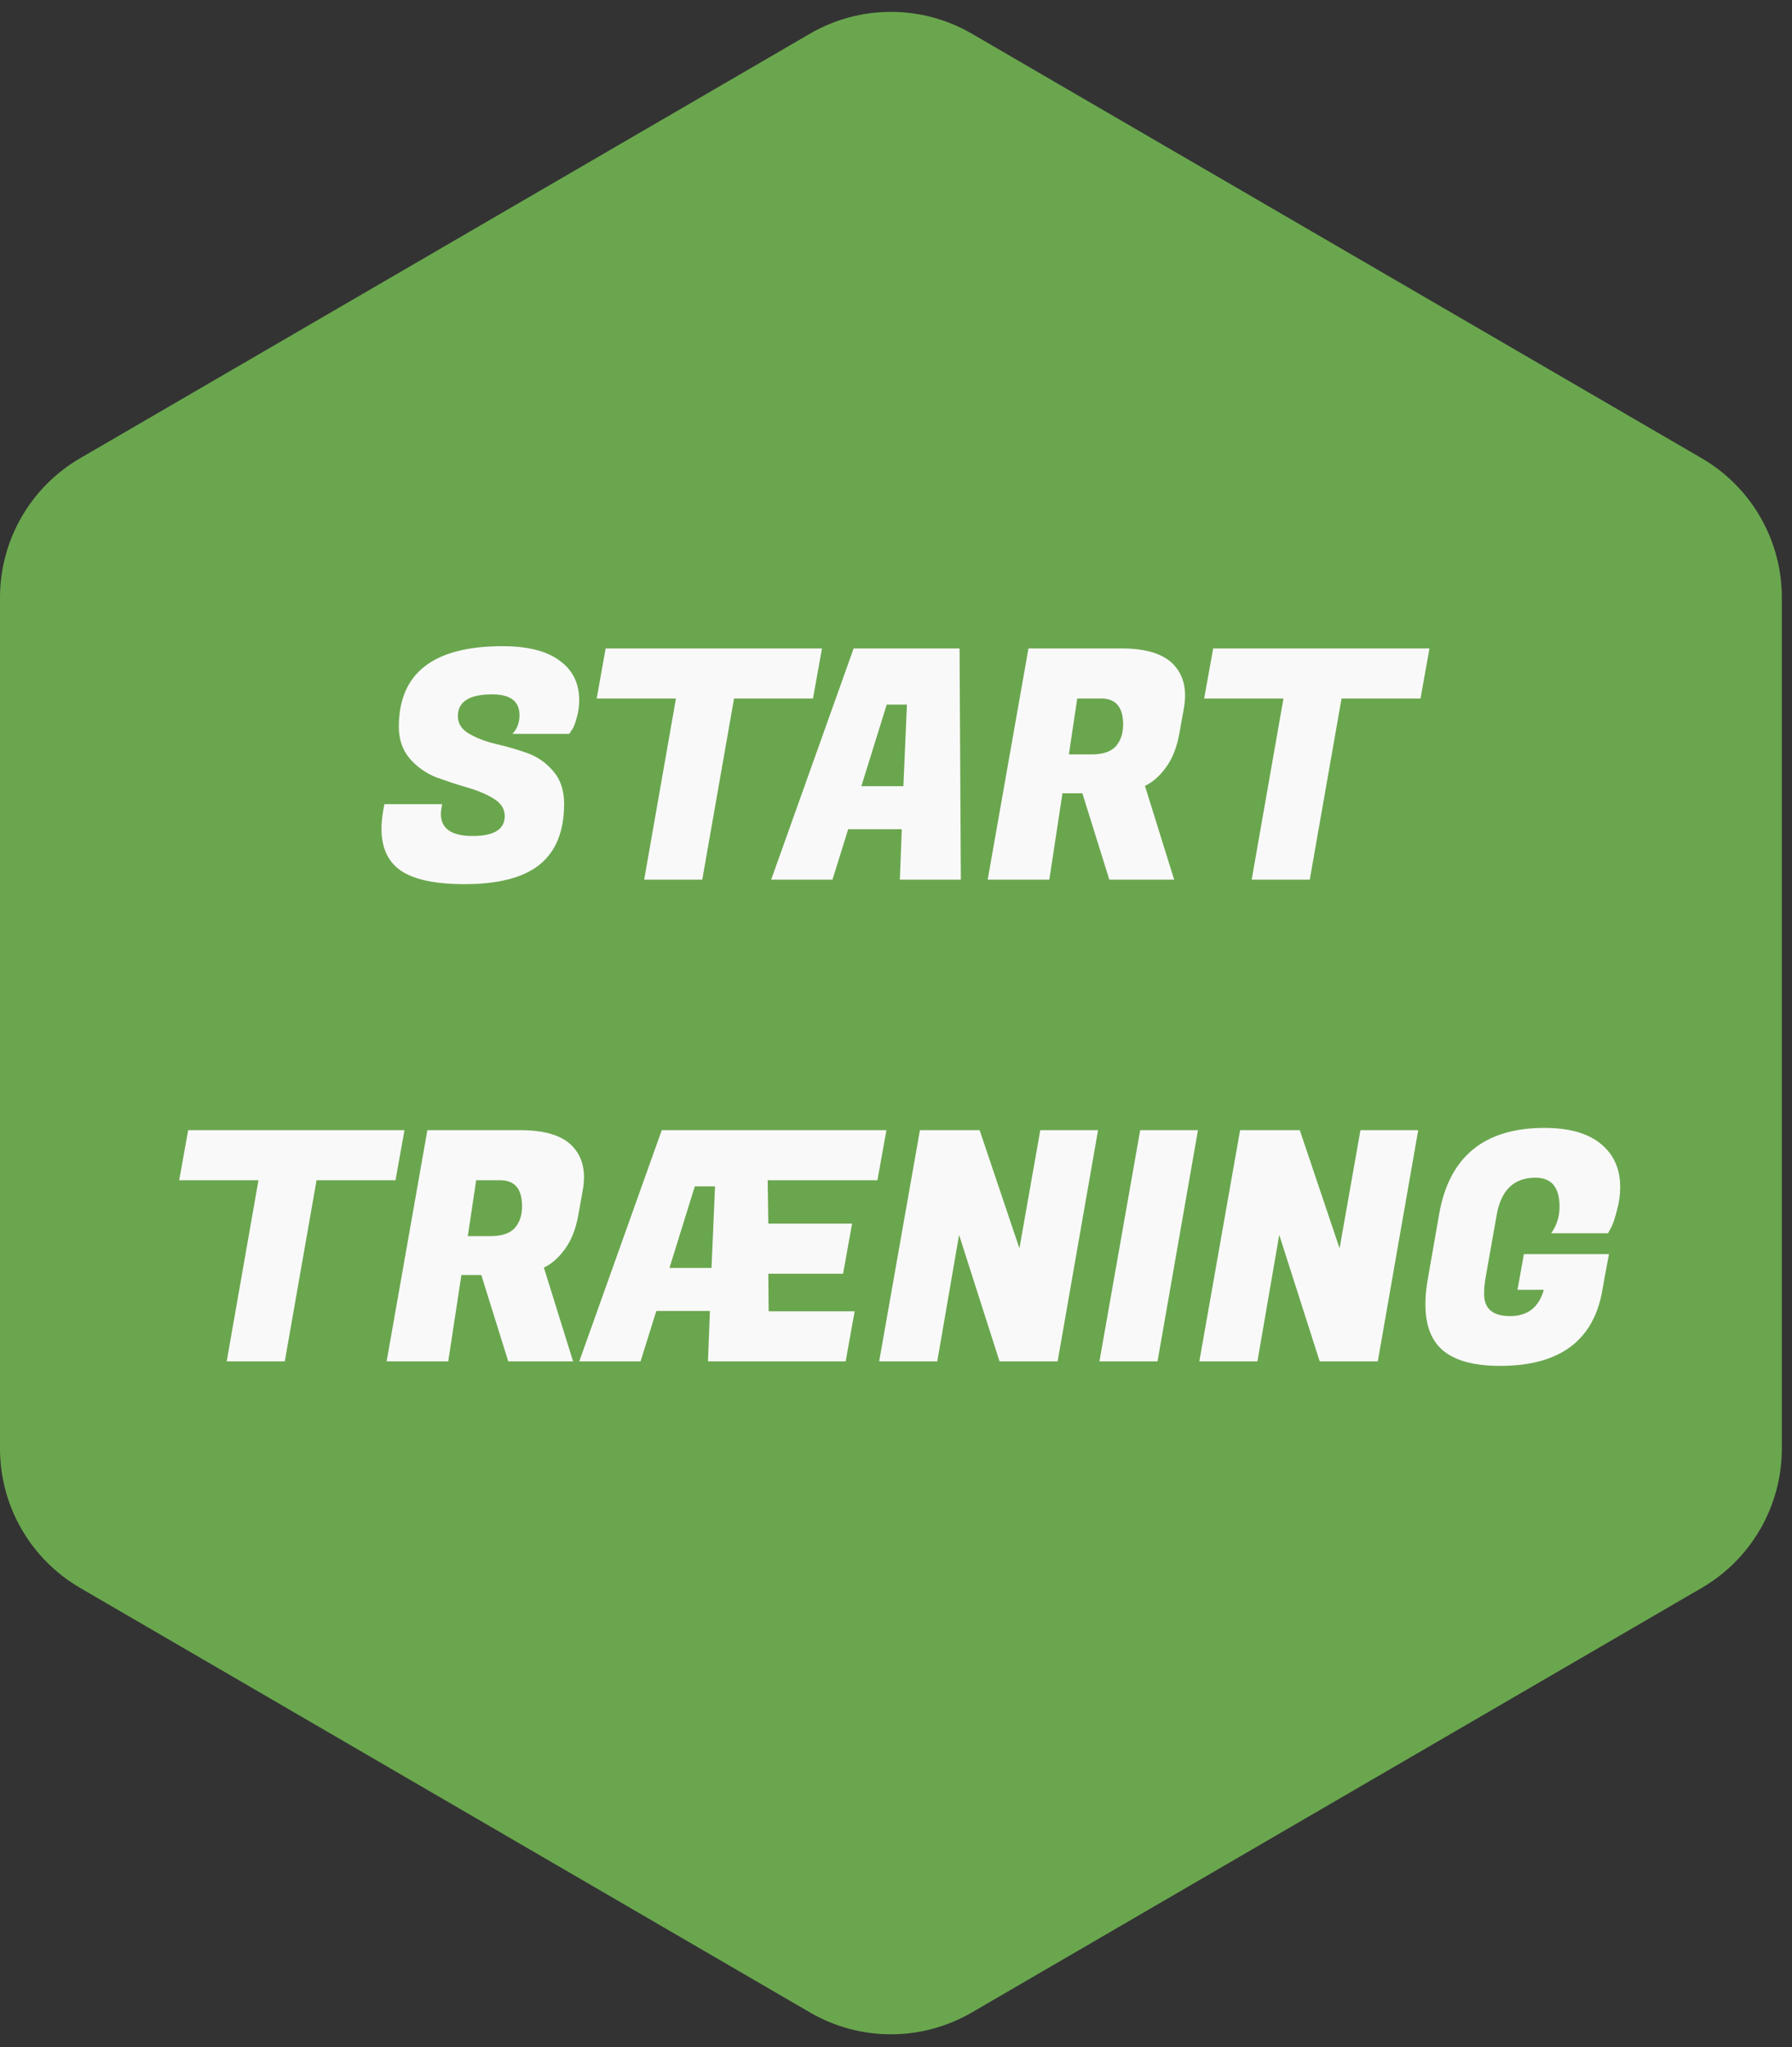 <svg width="134" height="153" viewBox="0 0 134 153" fill="none" xmlns="http://www.w3.org/2000/svg">
<rect x="0" y="0" width="134" height="153" fill="#333333" stroke="none"/>
<path d="M72.671 150.394C68.93 152.569 64.31 152.569 60.569 150.394L5.989 118.665C2.281 116.51 6.06392e-06 112.545 5.68086e-06 108.256L0 44.655C-3.83057e-07 40.367 2.281 36.402 5.989 34.246L60.569 2.517C64.31 0.343 68.93 0.343 72.671 2.517L127.251 34.246C130.959 36.402 133.24 40.367 133.24 44.655L133.24 108.256C133.24 112.545 130.959 116.51 127.251 118.665L72.671 150.394Z" fill="#6AA64E"/>
<path d="M112.177 102.074C109.905 102.074 108.337 101.546 107.473 100.49C106.881 99.754 106.585 98.746 106.585 97.466C106.585 96.874 106.649 96.226 106.777 95.522L107.617 90.722C108.369 86.434 110.993 84.29 115.489 84.29C117.345 84.29 118.753 84.69 119.713 85.49C120.673 86.274 121.153 87.354 121.153 88.73C121.153 89.29 121.073 89.858 120.913 90.434C120.769 91.01 120.625 91.442 120.481 91.73L120.241 92.162H115.993C116.409 91.586 116.617 90.922 116.617 90.17C116.617 88.73 116.017 88.01 114.817 88.01C113.201 88.01 112.233 88.946 111.913 90.818L111.097 95.426C111.017 95.858 110.977 96.282 110.977 96.698C110.977 97.802 111.625 98.354 112.921 98.354C114.233 98.354 115.073 97.698 115.441 96.386H113.473L113.953 93.722H120.313L119.929 95.786L119.809 96.482C119.137 100.21 116.593 102.074 112.177 102.074Z" fill="#F9F9F9"/>
<path d="M106.05 84.458L103.026 101.738H98.682L95.658 92.282L94.026 101.738H89.682L92.73 84.458H97.194L100.17 93.29L101.73 84.458H106.05Z" fill="#F9F9F9"/>
<path d="M89.58 84.458L86.556 101.738H82.212L85.26 84.458H89.58Z" fill="#F9F9F9"/>
<path d="M82.109 84.458L79.085 101.738H74.741L71.717 92.282L70.085 101.738H65.741L68.789 84.458H73.253L76.229 93.29L77.789 84.458H82.109Z" fill="#F9F9F9"/>
<path d="M63.236 101.738H52.94L53.084 97.97H49.076L47.9 101.738H43.316L49.484 84.458H66.284L65.612 88.202H57.404L57.452 91.442H63.716L63.044 95.186H57.452L57.476 97.994H63.908L63.236 101.738ZM51.956 88.658L50.06 94.754H53.204L53.468 88.658H51.956Z" fill="#F9F9F9"/>
<path d="M38.918 84.458C40.742 84.458 42.038 84.858 42.806 85.658C43.382 86.266 43.67 87.034 43.67 87.962C43.67 88.282 43.638 88.618 43.574 88.97L43.238 90.842C43.046 91.882 42.71 92.722 42.23 93.362C41.766 94.002 41.246 94.458 40.67 94.73L42.854 101.738H38.006L35.99 95.282H34.502L33.518 101.738H28.91L31.958 84.458H38.918ZM37.406 88.202H35.606L34.982 92.378H36.662C37.51 92.378 38.118 92.178 38.486 91.778C38.854 91.362 39.038 90.818 39.038 90.146C39.038 88.85 38.494 88.202 37.406 88.202Z" fill="#F9F9F9"/>
<path d="M29.575 88.202H23.671L21.295 101.738H16.951L19.327 88.202H13.399L14.071 84.458H30.247L29.575 88.202Z" fill="#F9F9F9"/>
<path d="M106.22 52.202H100.316L97.94 65.738H93.596L95.972 52.202H90.044L90.716 48.458H106.892L106.22 52.202Z" fill="#F9F9F9"/>
<path d="M83.864 48.458C85.688 48.458 86.984 48.858 87.752 49.658C88.328 50.266 88.616 51.034 88.616 51.962C88.616 52.282 88.584 52.618 88.52 52.97L88.184 54.842C87.992 55.882 87.656 56.722 87.176 57.362C86.712 58.002 86.192 58.458 85.616 58.73L87.8 65.738H82.952L80.936 59.282H79.448L78.464 65.738H73.856L76.904 48.458H83.864ZM82.352 52.202H80.552L79.928 56.378H81.608C82.456 56.378 83.064 56.178 83.432 55.778C83.8 55.362 83.984 54.818 83.984 54.146C83.984 52.85 83.44 52.202 82.352 52.202Z" fill="#F9F9F9"/>
<path d="M67.289 65.738L67.433 61.97H63.425L62.249 65.738H57.665L63.833 48.458H71.753L71.849 65.738H67.289ZM66.305 52.658L64.409 58.754H67.553L67.817 52.658H66.305Z" fill="#F9F9F9"/>
<path d="M60.793 52.202H54.889L52.513 65.738H48.169L50.545 52.202H44.617L45.289 48.458H61.465L60.793 52.202Z" fill="#F9F9F9"/>
<path d="M32.967 60.818C32.967 61.922 33.759 62.474 35.343 62.474C36.943 62.474 37.743 61.978 37.743 60.986C37.743 60.458 37.471 60.026 36.927 59.69C36.383 59.354 35.719 59.074 34.935 58.85C34.167 58.626 33.391 58.37 32.607 58.082C31.839 57.778 31.183 57.314 30.639 56.69C30.095 56.05 29.823 55.258 29.823 54.314C29.823 50.298 32.407 48.29 37.575 48.29C39.463 48.29 40.887 48.65 41.847 49.37C42.823 50.074 43.311 51.058 43.311 52.322C43.311 52.786 43.247 53.234 43.119 53.666C43.007 54.082 42.887 54.378 42.759 54.554L42.567 54.842H38.319C38.671 54.474 38.847 54.01 38.847 53.45C38.847 52.41 38.167 51.89 36.807 51.89C35.095 51.89 34.239 52.434 34.239 53.522C34.239 54.066 34.511 54.498 35.055 54.818C35.599 55.138 36.255 55.394 37.023 55.586C37.807 55.762 38.591 55.986 39.375 56.258C40.159 56.53 40.823 56.986 41.367 57.626C41.911 58.25 42.183 59.066 42.183 60.074C42.183 62.106 41.575 63.618 40.359 64.61C39.143 65.586 37.271 66.074 34.743 66.074C32.215 66.074 30.487 65.626 29.559 64.73C28.871 64.058 28.527 63.13 28.527 61.946C28.527 61.498 28.575 61.01 28.671 60.482L28.743 60.098H33.063L33.015 60.386C32.983 60.546 32.967 60.69 32.967 60.818Z" fill="#F9F9F9"/>
</svg>
